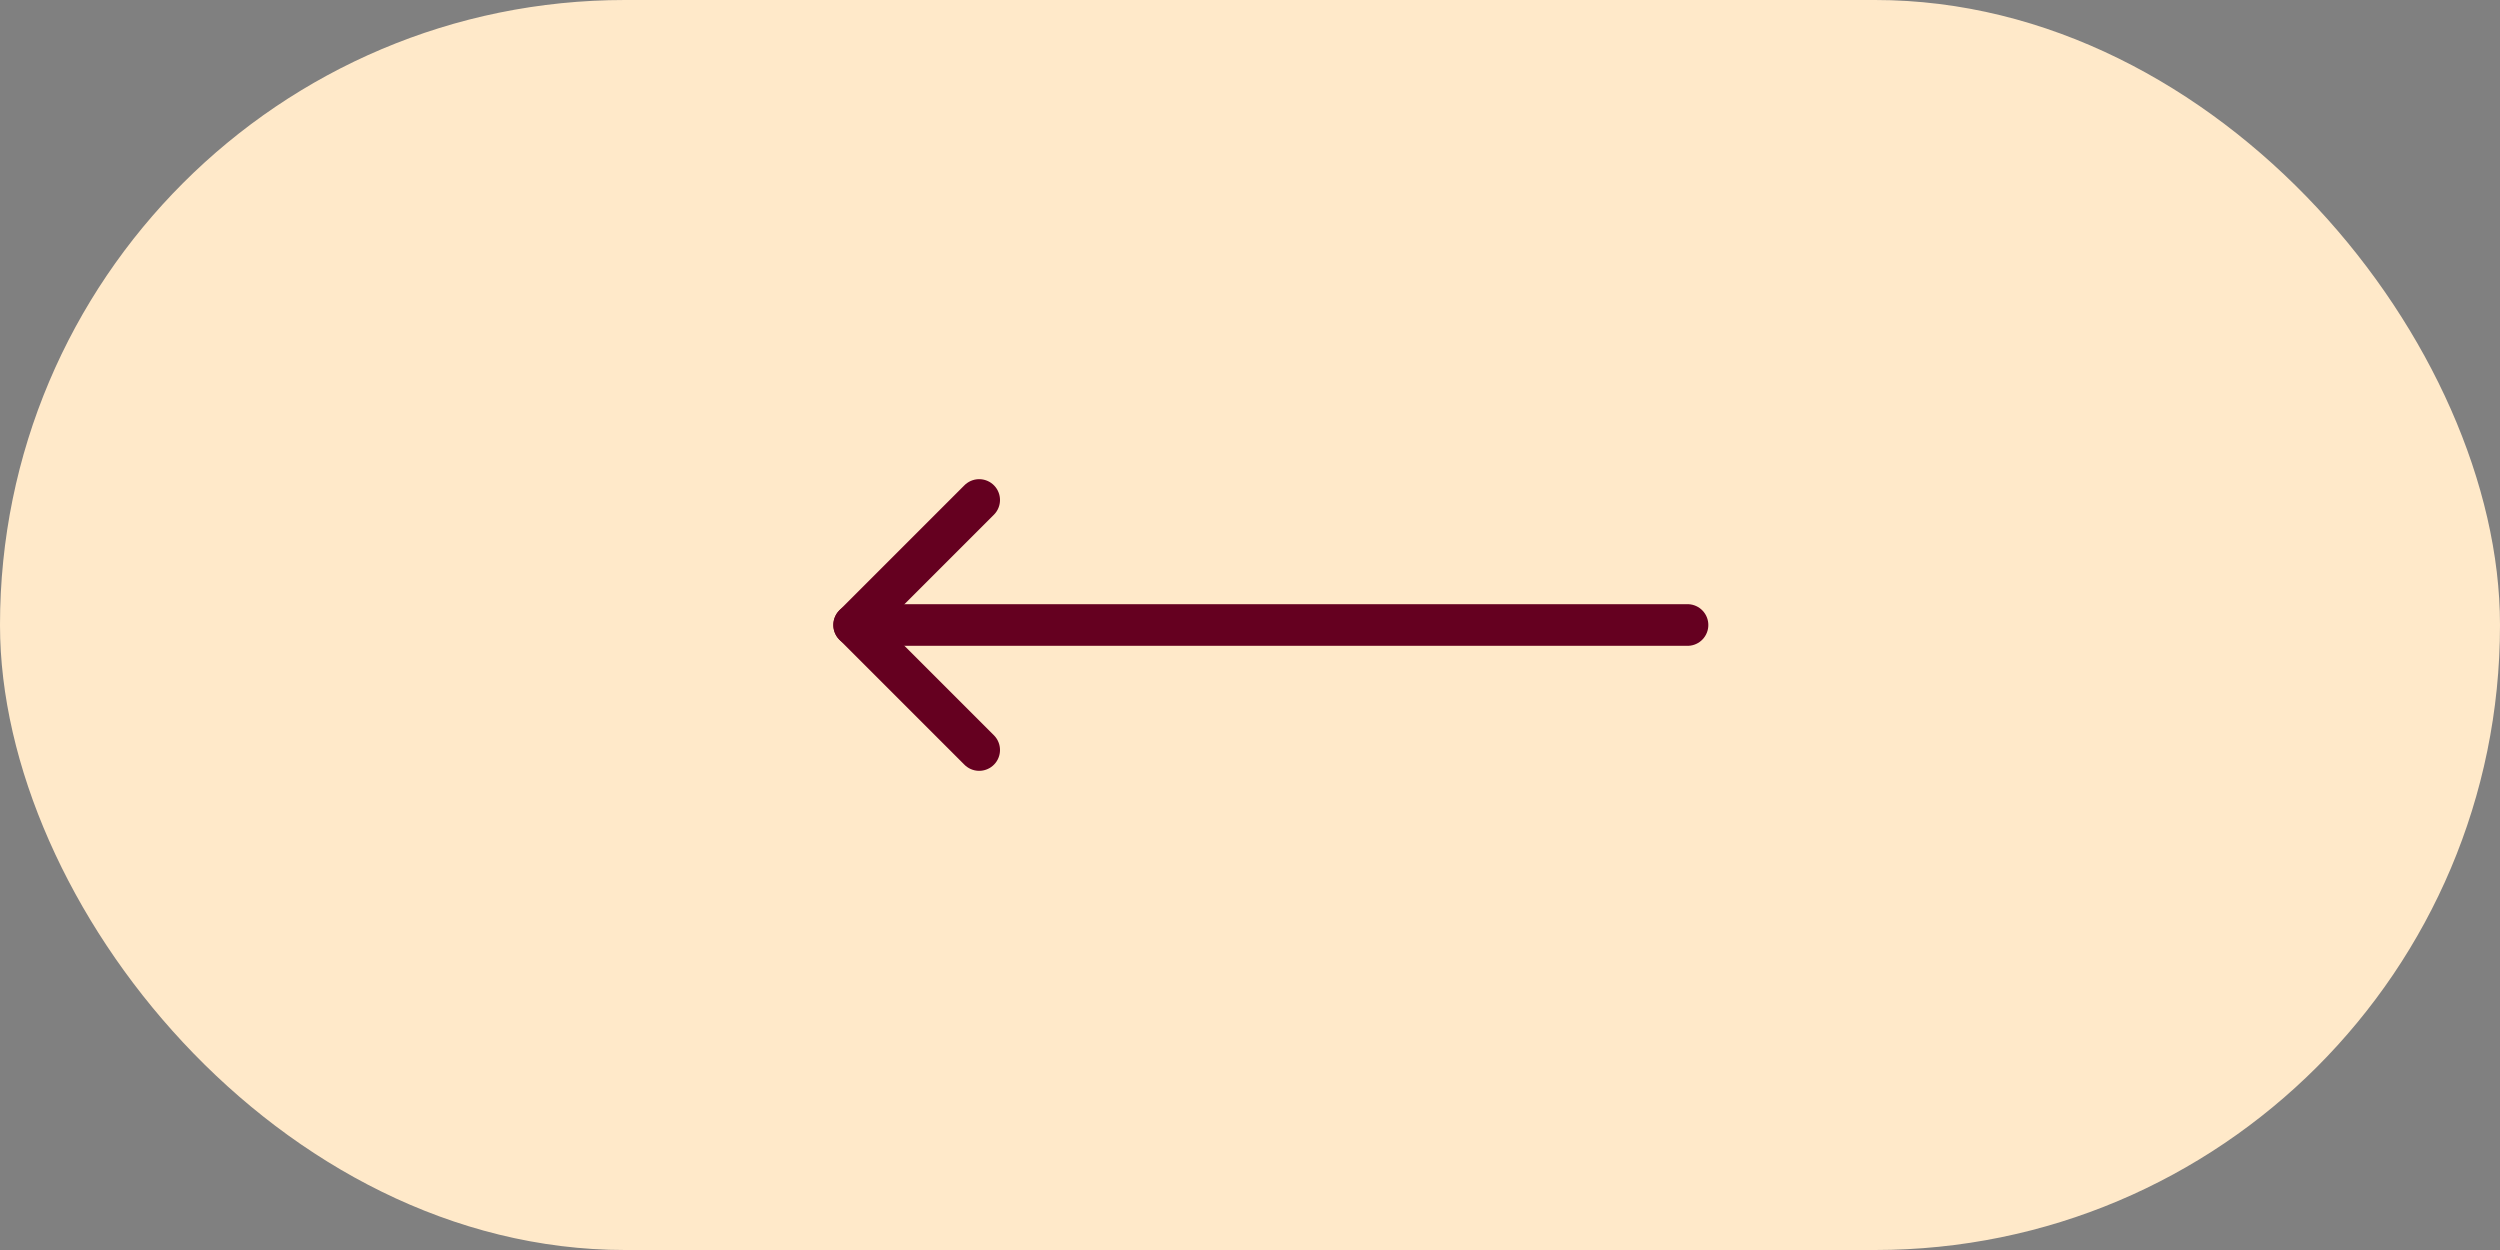 <?xml version="1.0" encoding="UTF-8"?> <svg xmlns="http://www.w3.org/2000/svg" width="120" height="60" viewBox="0 0 120 60" fill="none"><rect x="0" y="0" width="120" height="60" fill="#808080" stroke="none"/><rect width="120" height="60" rx="30" fill="#FFE9C9"></rect><path d="M41 30L81 30" stroke="#650020" stroke-width="2" stroke-linecap="round" stroke-linejoin="round"></path><path d="M47 36L41 30L47 24" stroke="#650020" stroke-width="2" stroke-linecap="round" stroke-linejoin="round"></path></svg> 